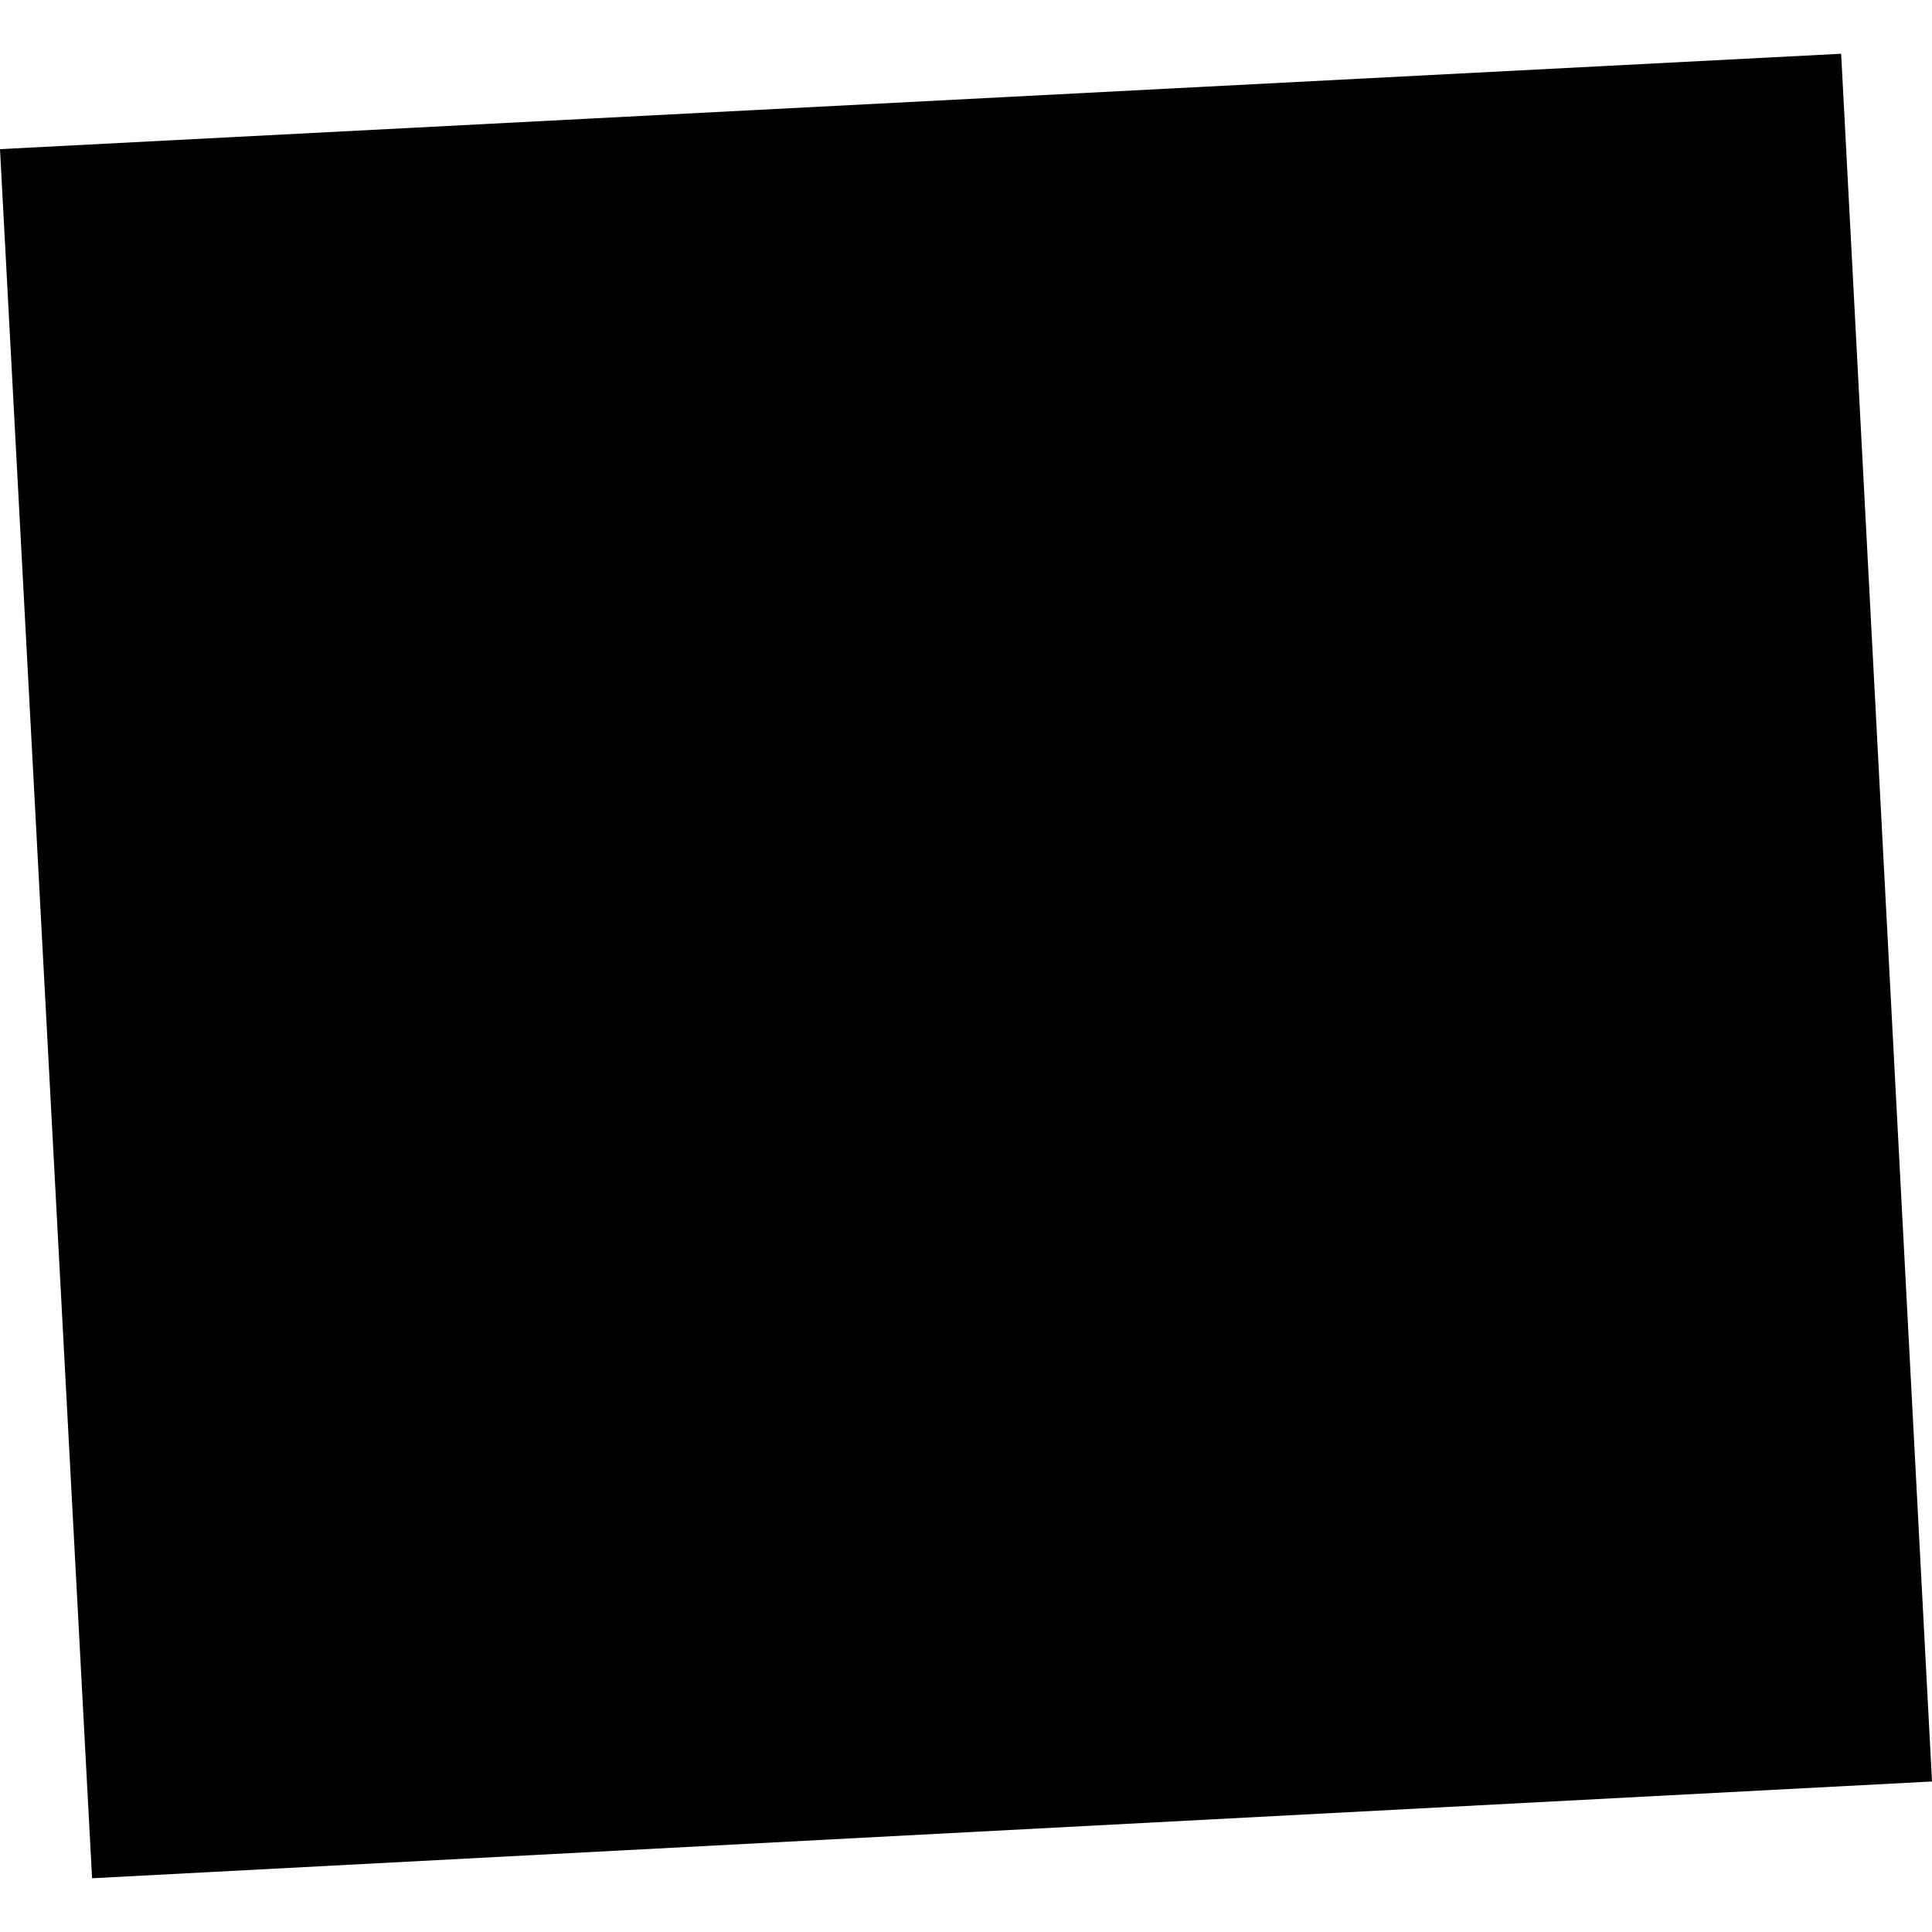 <?xml version="1.0" encoding="utf-8" standalone="no"?>
<!DOCTYPE svg PUBLIC "-//W3C//DTD SVG 1.1//EN"
  "http://www.w3.org/Graphics/SVG/1.1/DTD/svg11.dtd">
<!-- Created with matplotlib (https://matplotlib.org/) -->
<svg height="288pt" version="1.1" viewBox="0 0 288 288" width="288pt" xmlns="http://www.w3.org/2000/svg" xmlns:xlink="http://www.w3.org/1999/xlink">
 <defs>
  <style type="text/css">
*{stroke-linecap:butt;stroke-linejoin:round;}
  </style>
 </defs>
 <g id="figure_1">
  <g id="patch_1">
   <path d="M 0 288 
L 288 288 
L 288 0 
L 0 0 
z
" style="fill:none;opacity:0;"/>
  </g>
  <g id="axes_1">
   <g id="PatchCollection_1">
    <path clip-path="url(#p78020598a3)" d="M 0 22.233 
L 13.725 279.988 
L 288 265.563 
L 274.457 8.012 
L 0 22.233 
"/>
   </g>
  </g>
 </g>
 <defs>
  <clipPath id="p78020598a3">
   <rect height="271.976" width="288" x="0" y="8.012"/>
  </clipPath>
 </defs>
</svg>

